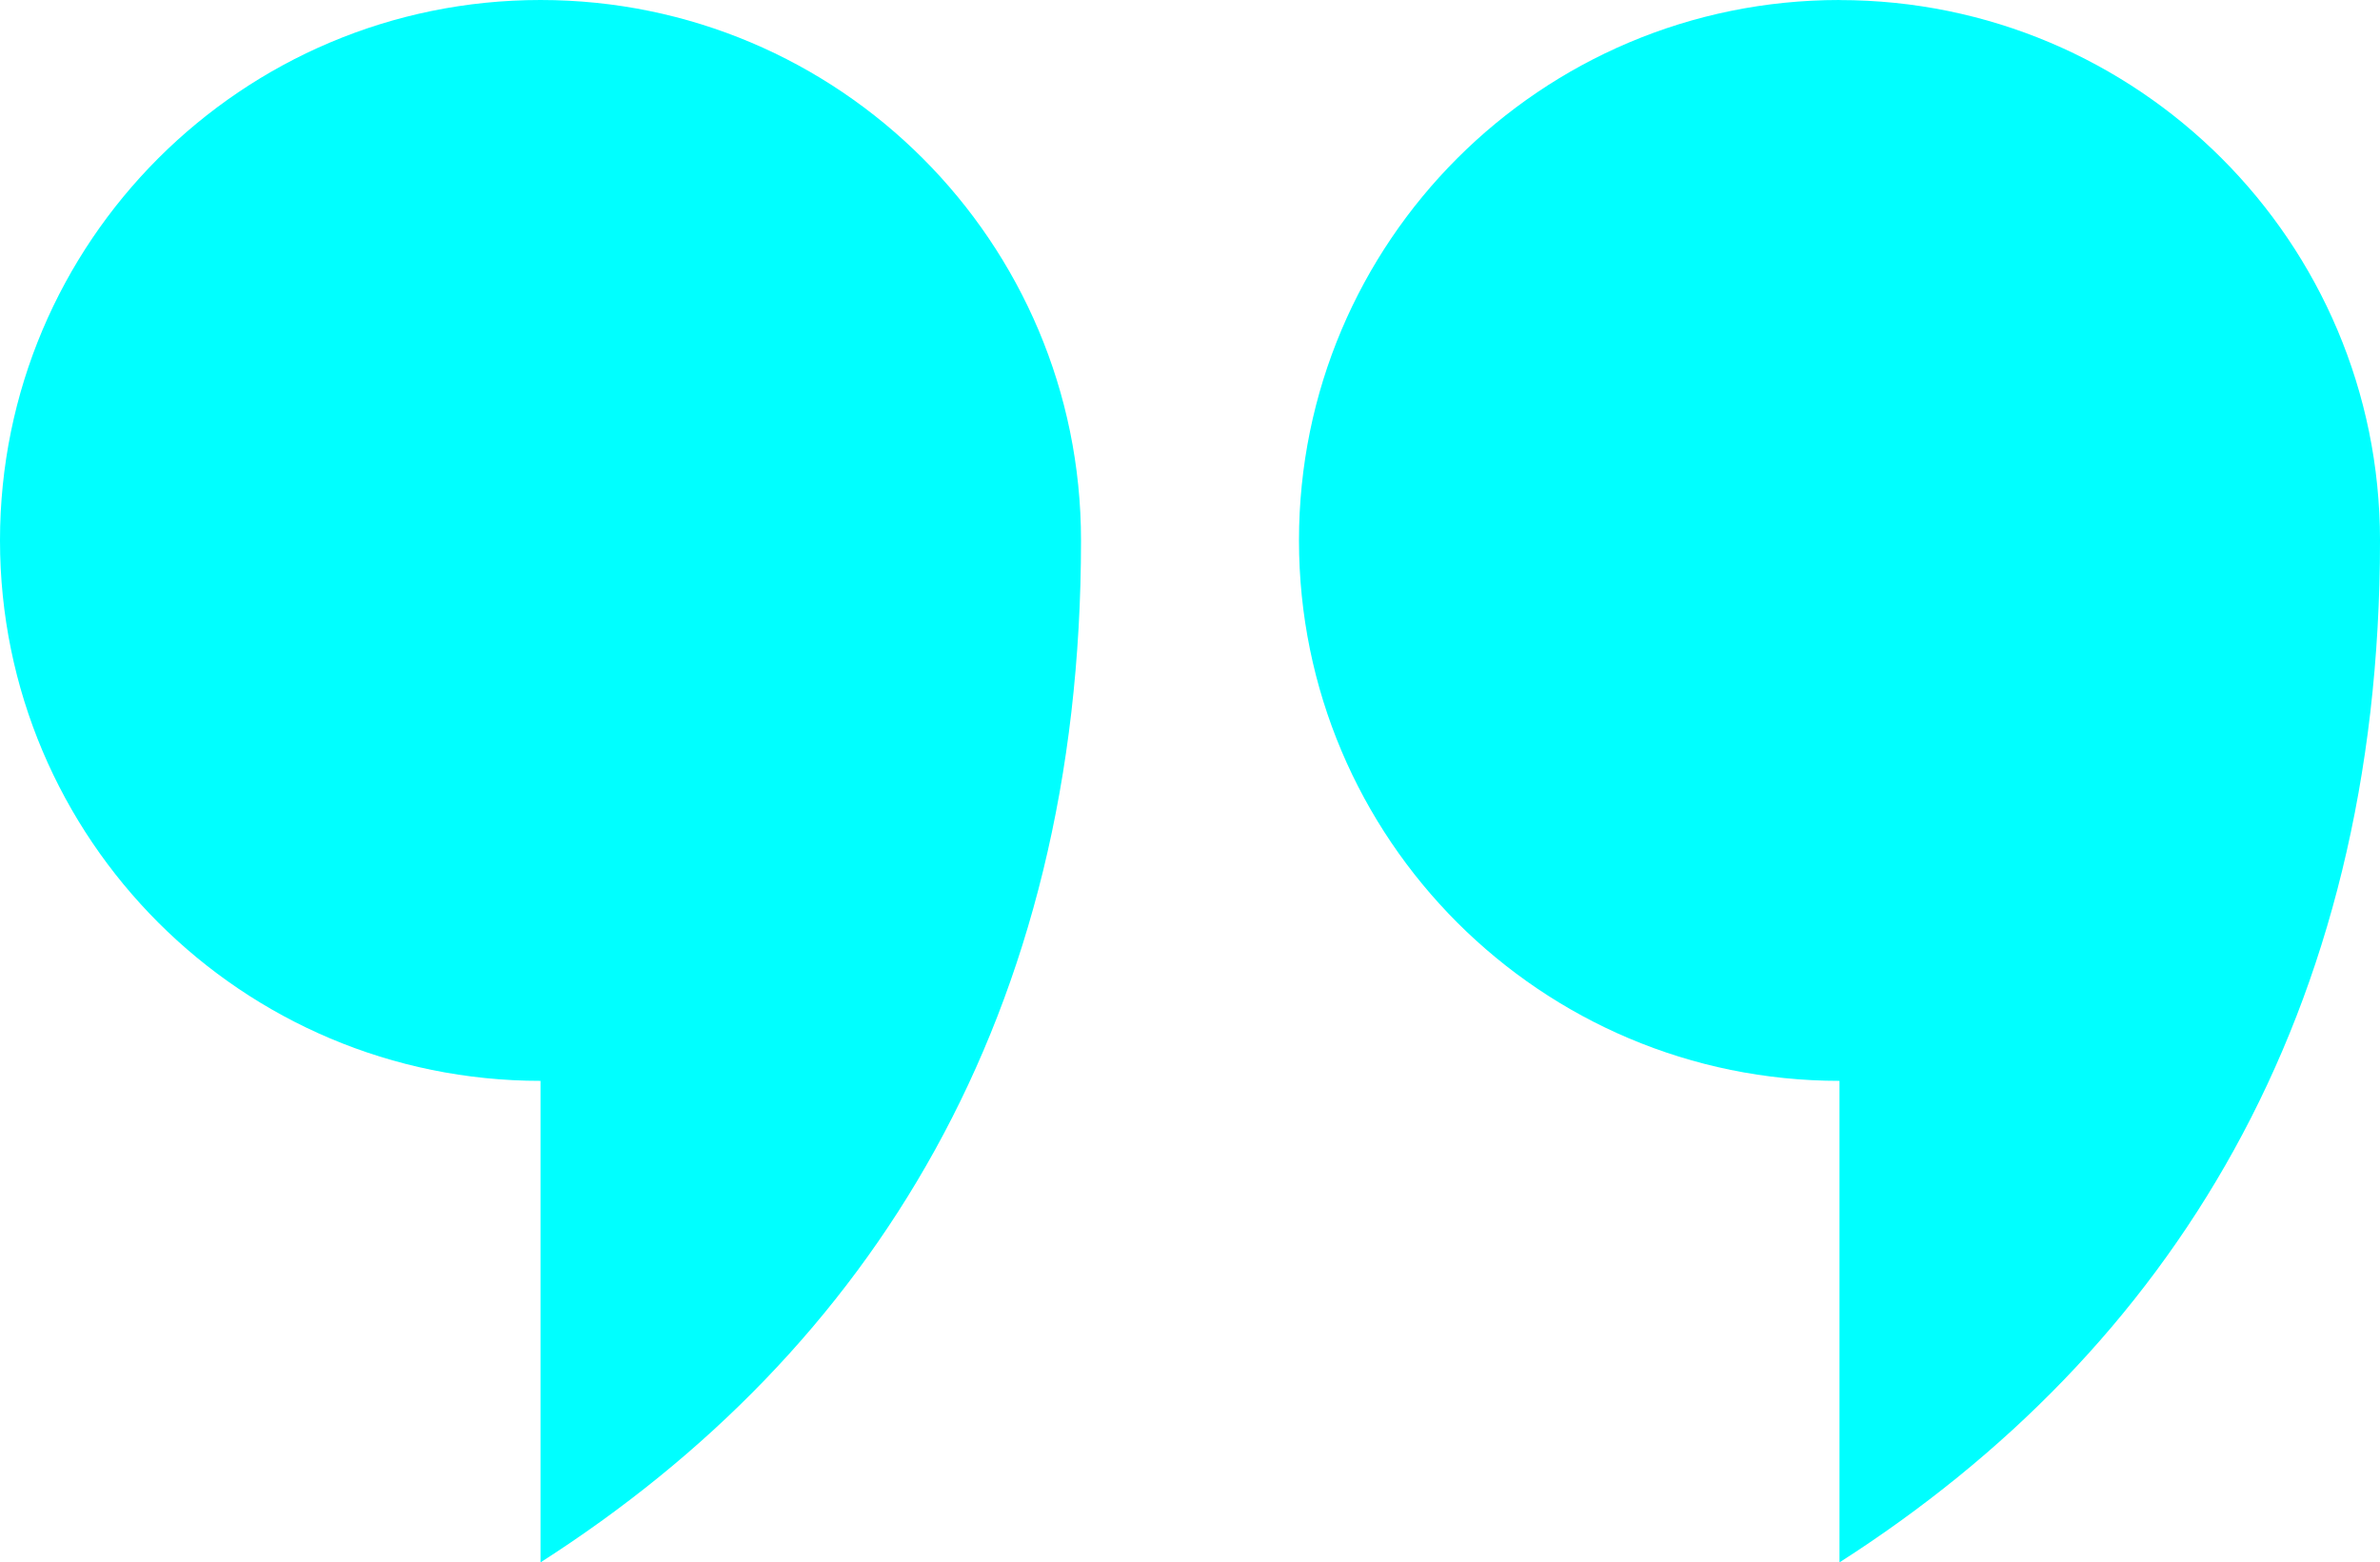 <svg xmlns="http://www.w3.org/2000/svg" id="Layer_2" data-name="Layer 2" width="336.98" height="221.24" viewBox="0 0 336.98 221.24"><defs><style>      .cls-1 {        fill: aqua;        stroke-width: 0px;      }    </style></defs><g id="_&#xEB;&#xEE;&#xE9;_1" data-name="&#x2018;&#xEB;&#xEE;&#xE9;_1"><g><path class="cls-1" d="m76.53,0C34.26,0,0,34.26,0,76.53s34.26,76.53,76.53,76.53v68.19c46.94-30.05,76.53-77.53,76.53-144.71C153.06,34.26,118.79,0,76.53,0Z"></path><path class="cls-1" d="m260.45,0c-42.27,0-76.53,34.26-76.53,76.53s34.26,76.53,76.53,76.53v68.19c46.94-30.05,76.53-77.53,76.53-144.71,0-42.27-34.26-76.53-76.53-76.53Z"></path></g></g></svg>